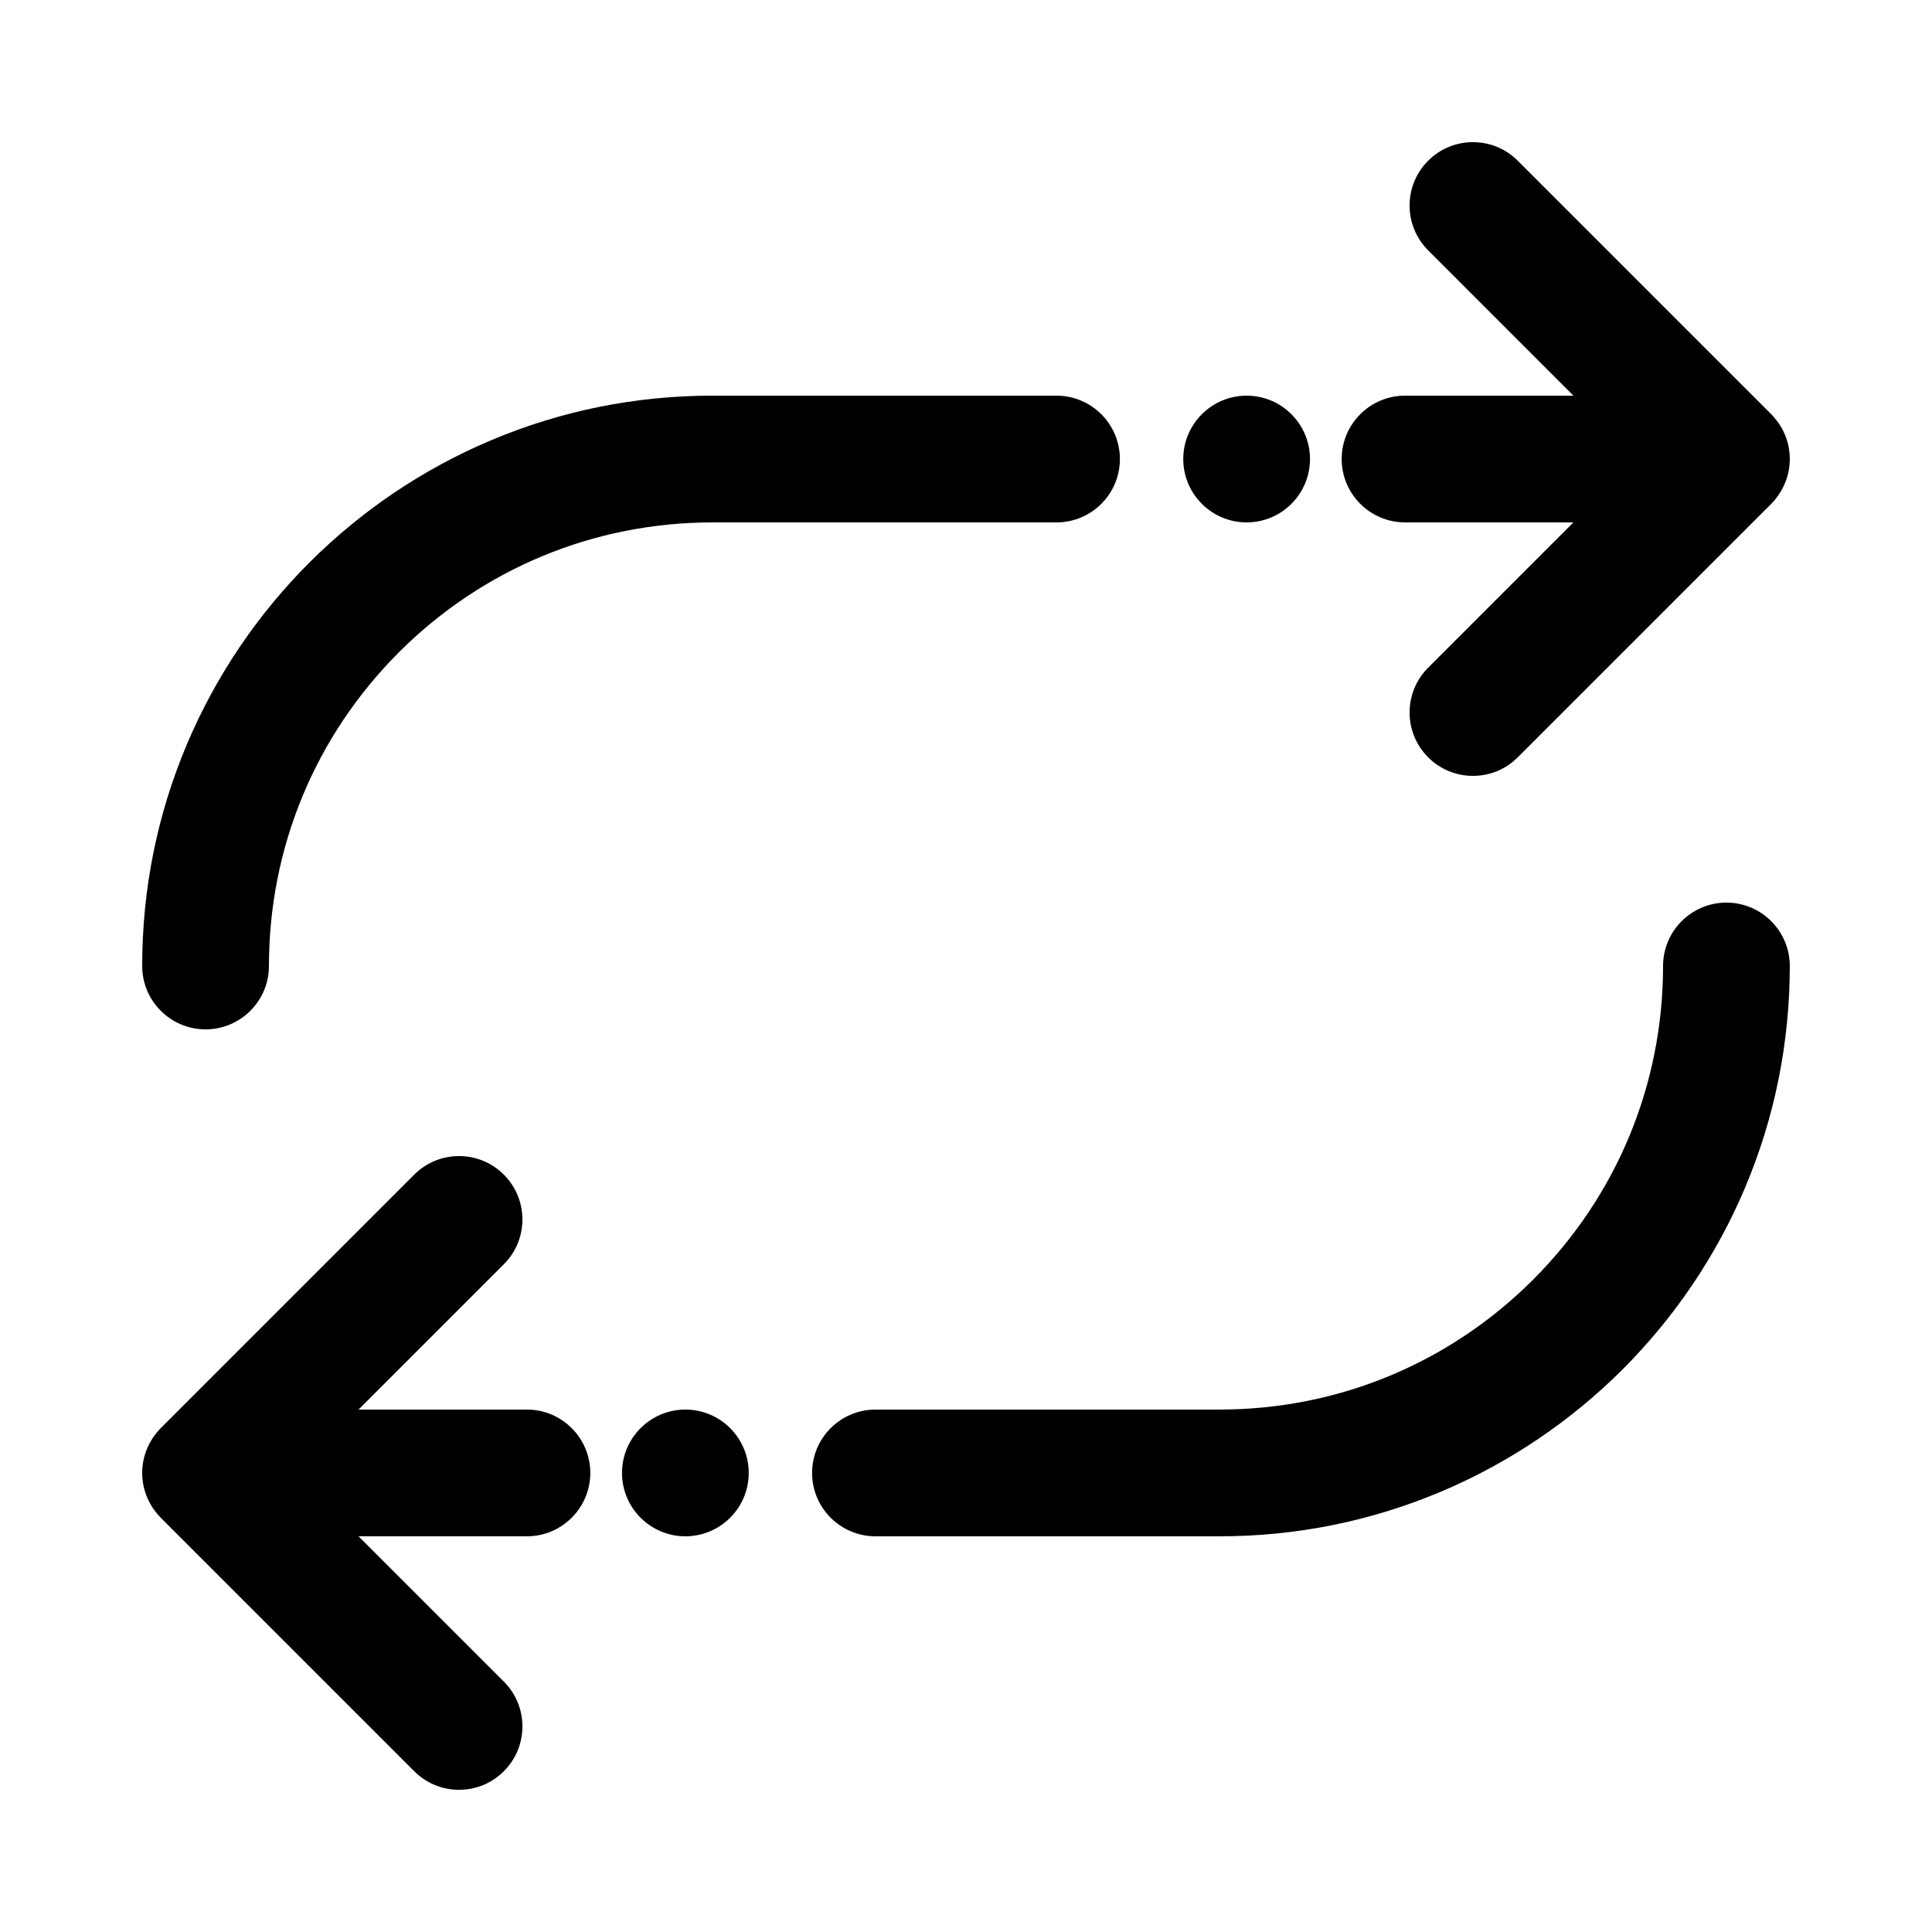<?xml version="1.0" encoding="UTF-8"?>
<!-- Uploaded to: SVG Repo, www.svgrepo.com, Generator: SVG Repo Mixer Tools -->
<svg fill="#000000" width="800px" height="800px" version="1.1" viewBox="144 144 512 512" xmlns="http://www.w3.org/2000/svg">
 <g>
  <path d="m325.63 517.55c-9.262 0-16.793 7.531-16.793 16.793 0 9.262 7.531 16.793 16.793 16.793 9.262 0 16.793-7.531 16.793-16.793 0-9.262-7.531-16.793-16.793-16.793z"/>
  <path d="m283.64 517.55h-44.629l38.508-38.508c3.176-3.176 4.922-7.391 4.922-11.875s-1.746-8.699-4.922-11.875c-3.168-3.172-7.391-4.918-11.875-4.918-4.484 0-8.699 1.746-11.863 4.914-0.008 0-0.008 0-0.008 0.008l-67.176 67.176c-0.637 0.637-1.203 1.332-1.727 2.059-0.113 0.156-0.234 0.305-0.34 0.461-0.086 0.129-0.16 0.27-0.242 0.398-1.363 2.152-2.262 4.629-2.527 7.293-0.055 0.551-0.082 1.105-0.082 1.66 0 0.555 0.027 1.109 0.082 1.66 0.262 2.676 1.168 5.16 2.539 7.32 0.078 0.121 0.145 0.25 0.227 0.371 0.117 0.176 0.25 0.336 0.375 0.508 0.516 0.711 1.07 1.391 1.695 2.016l67.176 67.176c3.176 3.176 7.391 4.922 11.875 4.922s8.699-1.746 11.875-4.922c3.176-3.176 4.922-7.391 4.922-11.875 0-4.484-1.746-8.699-4.922-11.875l-38.512-38.508h44.629c9.262 0 16.793-7.531 16.793-16.793 0-9.262-7.531-16.793-16.793-16.793z"/>
  <path d="m601.52 383.2c-9.254 0-16.785 7.523-16.793 16.785v0.012c-0.008 31.379-12.234 60.902-34.434 83.121-22.219 22.199-51.742 34.426-83.121 34.434h-91.168c-9.262 0-16.793 7.531-16.793 16.793 0 9.262 7.531 16.793 16.793 16.793h91.164c20.402 0 40.203-4.008 58.828-11.883 8.961-3.785 17.602-8.48 25.676-13.938 8.004-5.398 15.527-11.613 22.371-18.449 6.836-6.844 13.039-14.367 18.449-22.371 5.457-8.078 10.152-16.719 13.938-25.676 7.875-18.625 11.875-38.426 11.883-58.828 0-9.258-7.531-16.793-16.793-16.793z"/>
  <path d="m516.35 282.44h44.625l-38.504 38.508c-6.551 6.543-6.551 17.195 0 23.746 3.168 3.176 7.391 4.922 11.875 4.922s8.699-1.746 11.875-4.922l67.176-67.176c0.371-0.371 0.719-0.758 1.051-1.16 0.012-0.012 0.023-0.023 0.031-0.035 0.125-0.152 0.234-0.32 0.355-0.477 1.855-2.418 3.082-5.344 3.398-8.543 0.055-0.551 0.082-1.102 0.082-1.656 0-0.555-0.027-1.109-0.082-1.656-0.277-2.816-1.254-5.43-2.75-7.664v-0.004c-0.199-0.297-0.418-0.578-0.637-0.863-0.449-0.59-0.922-1.16-1.449-1.688l-67.176-67.176c-3.176-3.176-7.391-4.922-11.875-4.922s-8.699 1.746-11.875 4.922c-6.551 6.551-6.551 17.195 0 23.746l38.504 38.512h-44.625c-9.262 0-16.793 7.531-16.793 16.793 0 9.262 7.531 16.793 16.793 16.793z"/>
  <path d="m474.37 282.44c9.262 0 16.793-7.531 16.793-16.793 0-9.262-7.531-16.793-16.793-16.793-9.262 0-16.793 7.531-16.793 16.793 0 9.262 7.535 16.793 16.793 16.793z"/>
  <path d="m198.48 416.79c9.262 0 16.793-7.531 16.793-16.793v-0.008c0.008-31.379 12.242-60.895 34.434-83.121 22.219-22.191 51.742-34.418 83.121-34.426h91.164c9.262 0 16.793-7.531 16.793-16.793 0-9.262-7.531-16.793-16.793-16.793l-91.164-0.004c-20.402 0-40.195 3.996-58.828 11.883-8.961 3.785-17.602 8.473-25.676 13.93-8.004 5.406-15.527 11.621-22.371 18.457-6.836 6.844-13.047 14.367-18.457 22.371-5.457 8.078-10.145 16.719-13.93 25.668-7.883 18.629-11.883 38.43-11.883 58.836 0 9.262 7.535 16.793 16.797 16.793z"/>
 </g>
</svg>